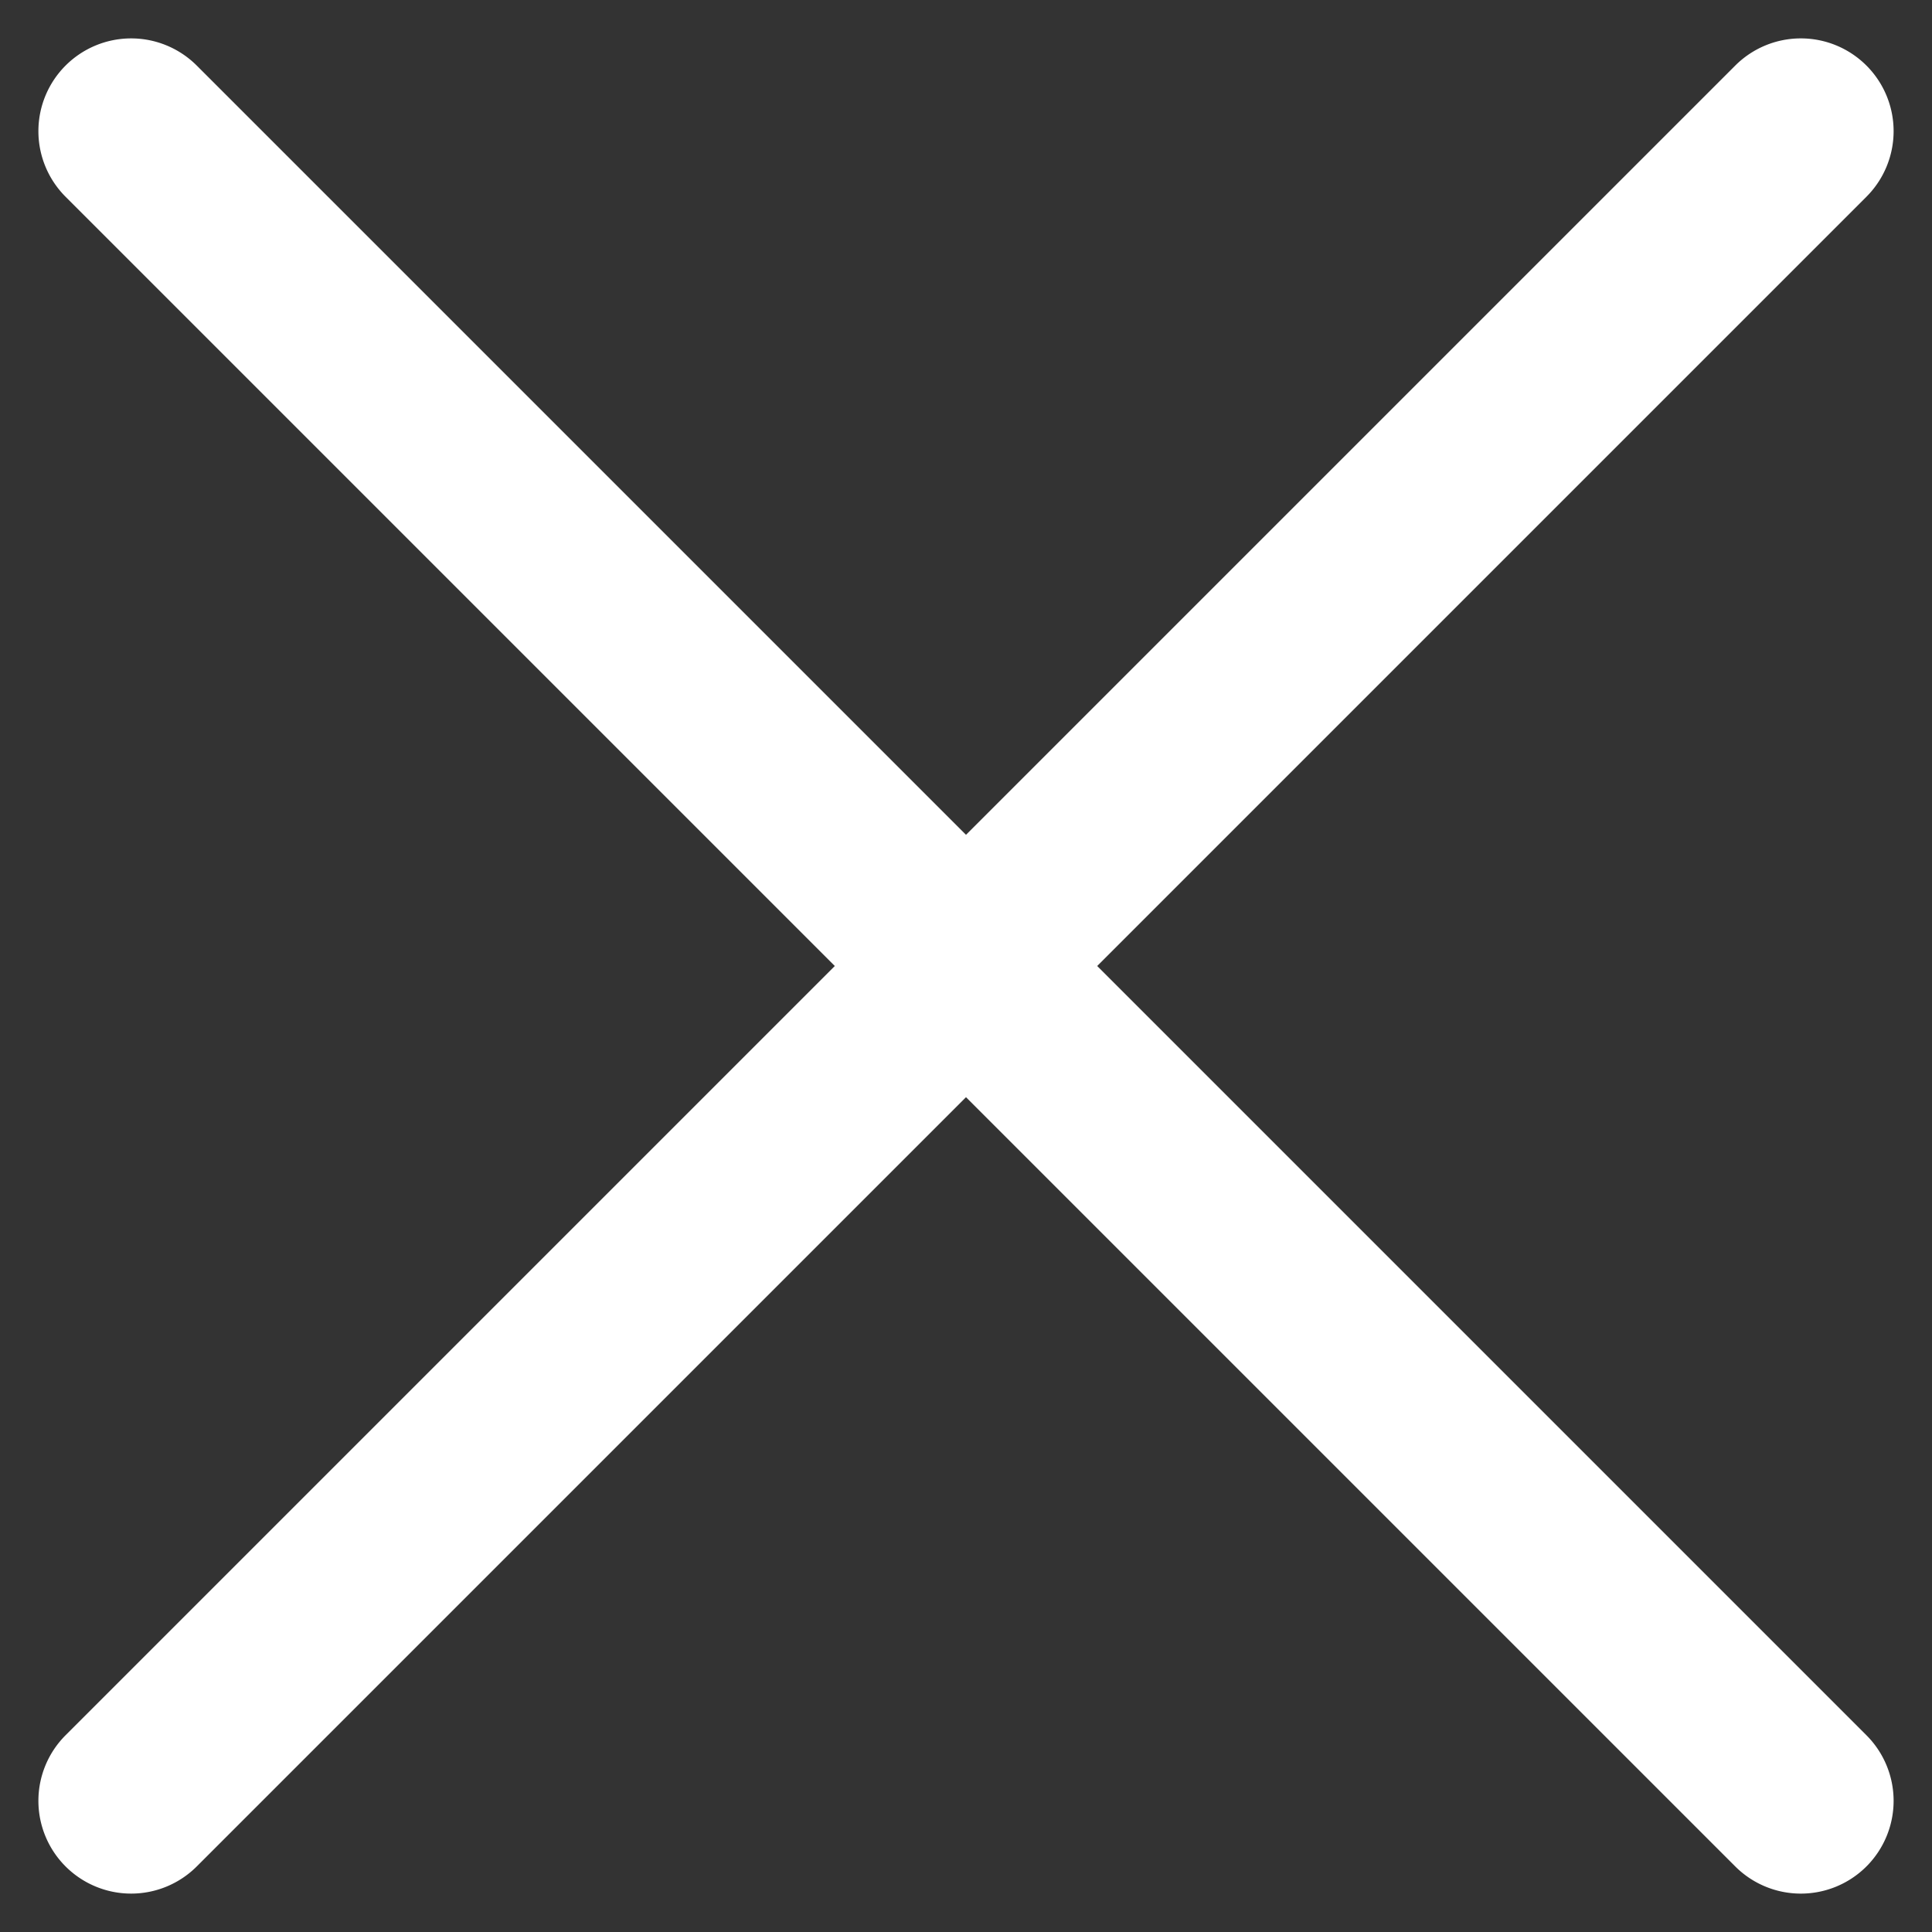 <svg xmlns="http://www.w3.org/2000/svg" width="20.828" height="20.828" viewBox="0 0 20.828 20.828"><rect x="0" y="0" width="20.828" height="20.828" fill="#333333" stroke="none"/><g transform="translate(-321.086 -27.086)"><path d="M25.456,1H0A1,1,0,0,1-1,0,1,1,0,0,1,0-1H25.456a1,1,0,0,1,1,1A1,1,0,0,1,25.456,1Z" transform="translate(322.5 46.5) rotate(-45)" fill="#fff"/><path d="M25.456,1H0A1,1,0,0,1-1,0,1,1,0,0,1,0-1H25.456a1,1,0,0,1,1,1A1,1,0,0,1,25.456,1Z" transform="translate(322.5 28.5) rotate(45)" fill="#fff"/></g></svg>